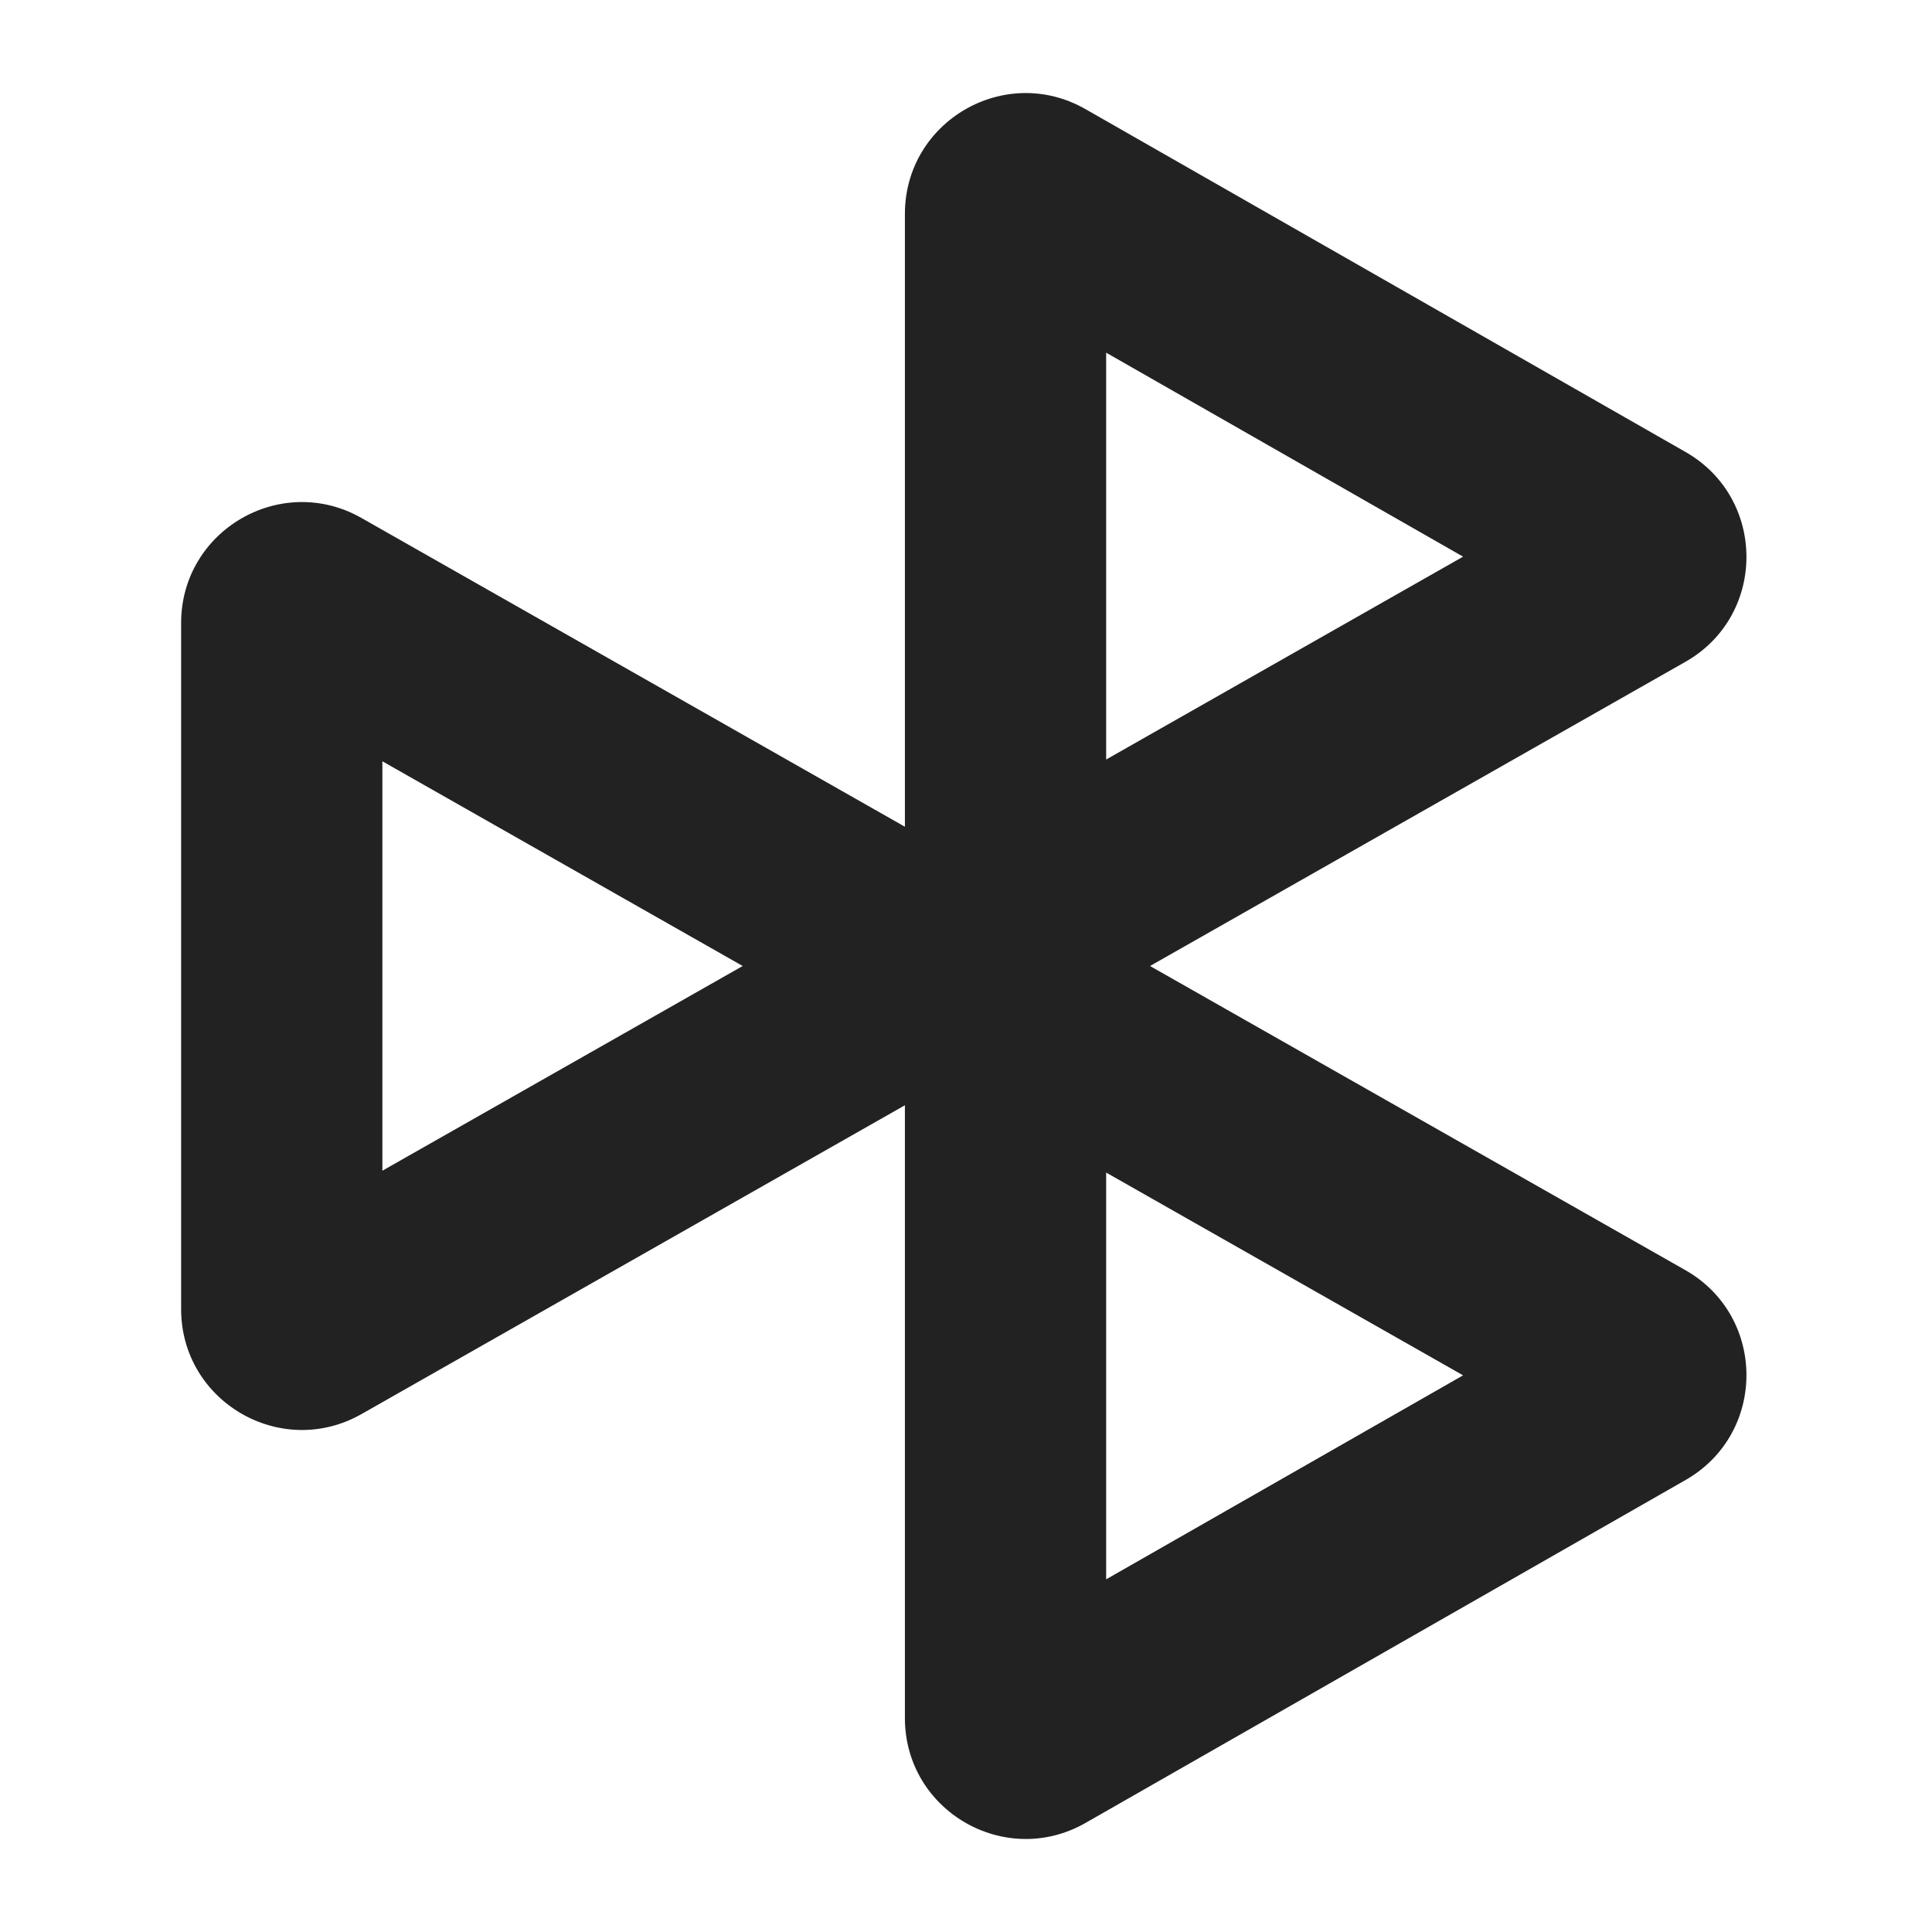 <svg width="24" height="24" viewBox="0 0 24 24" fill="none" xmlns="http://www.w3.org/2000/svg">
<path fill-rule="evenodd" clip-rule="evenodd" d="M11.241 2.658C11.241 1.506 12.485 0.784 13.485 1.356L20.939 5.615C21.948 6.192 21.947 7.648 20.936 8.222L14.286 12L20.936 15.778C21.947 16.353 21.948 17.808 20.939 18.385L13.485 22.645C12.485 23.216 11.241 22.494 11.241 21.342V13.73L4.491 17.566C3.491 18.134 2.25 17.412 2.25 16.262V7.739C2.25 6.589 3.491 5.866 4.491 6.435L11.241 10.27V2.658ZM9.226 12L4.75 9.457V14.543L9.226 12ZM13.741 14.566L18.175 17.085L13.741 19.619V14.566ZM13.741 9.435V4.381L18.175 6.915L13.741 9.435Z" fill="#222222"/>
</svg>
